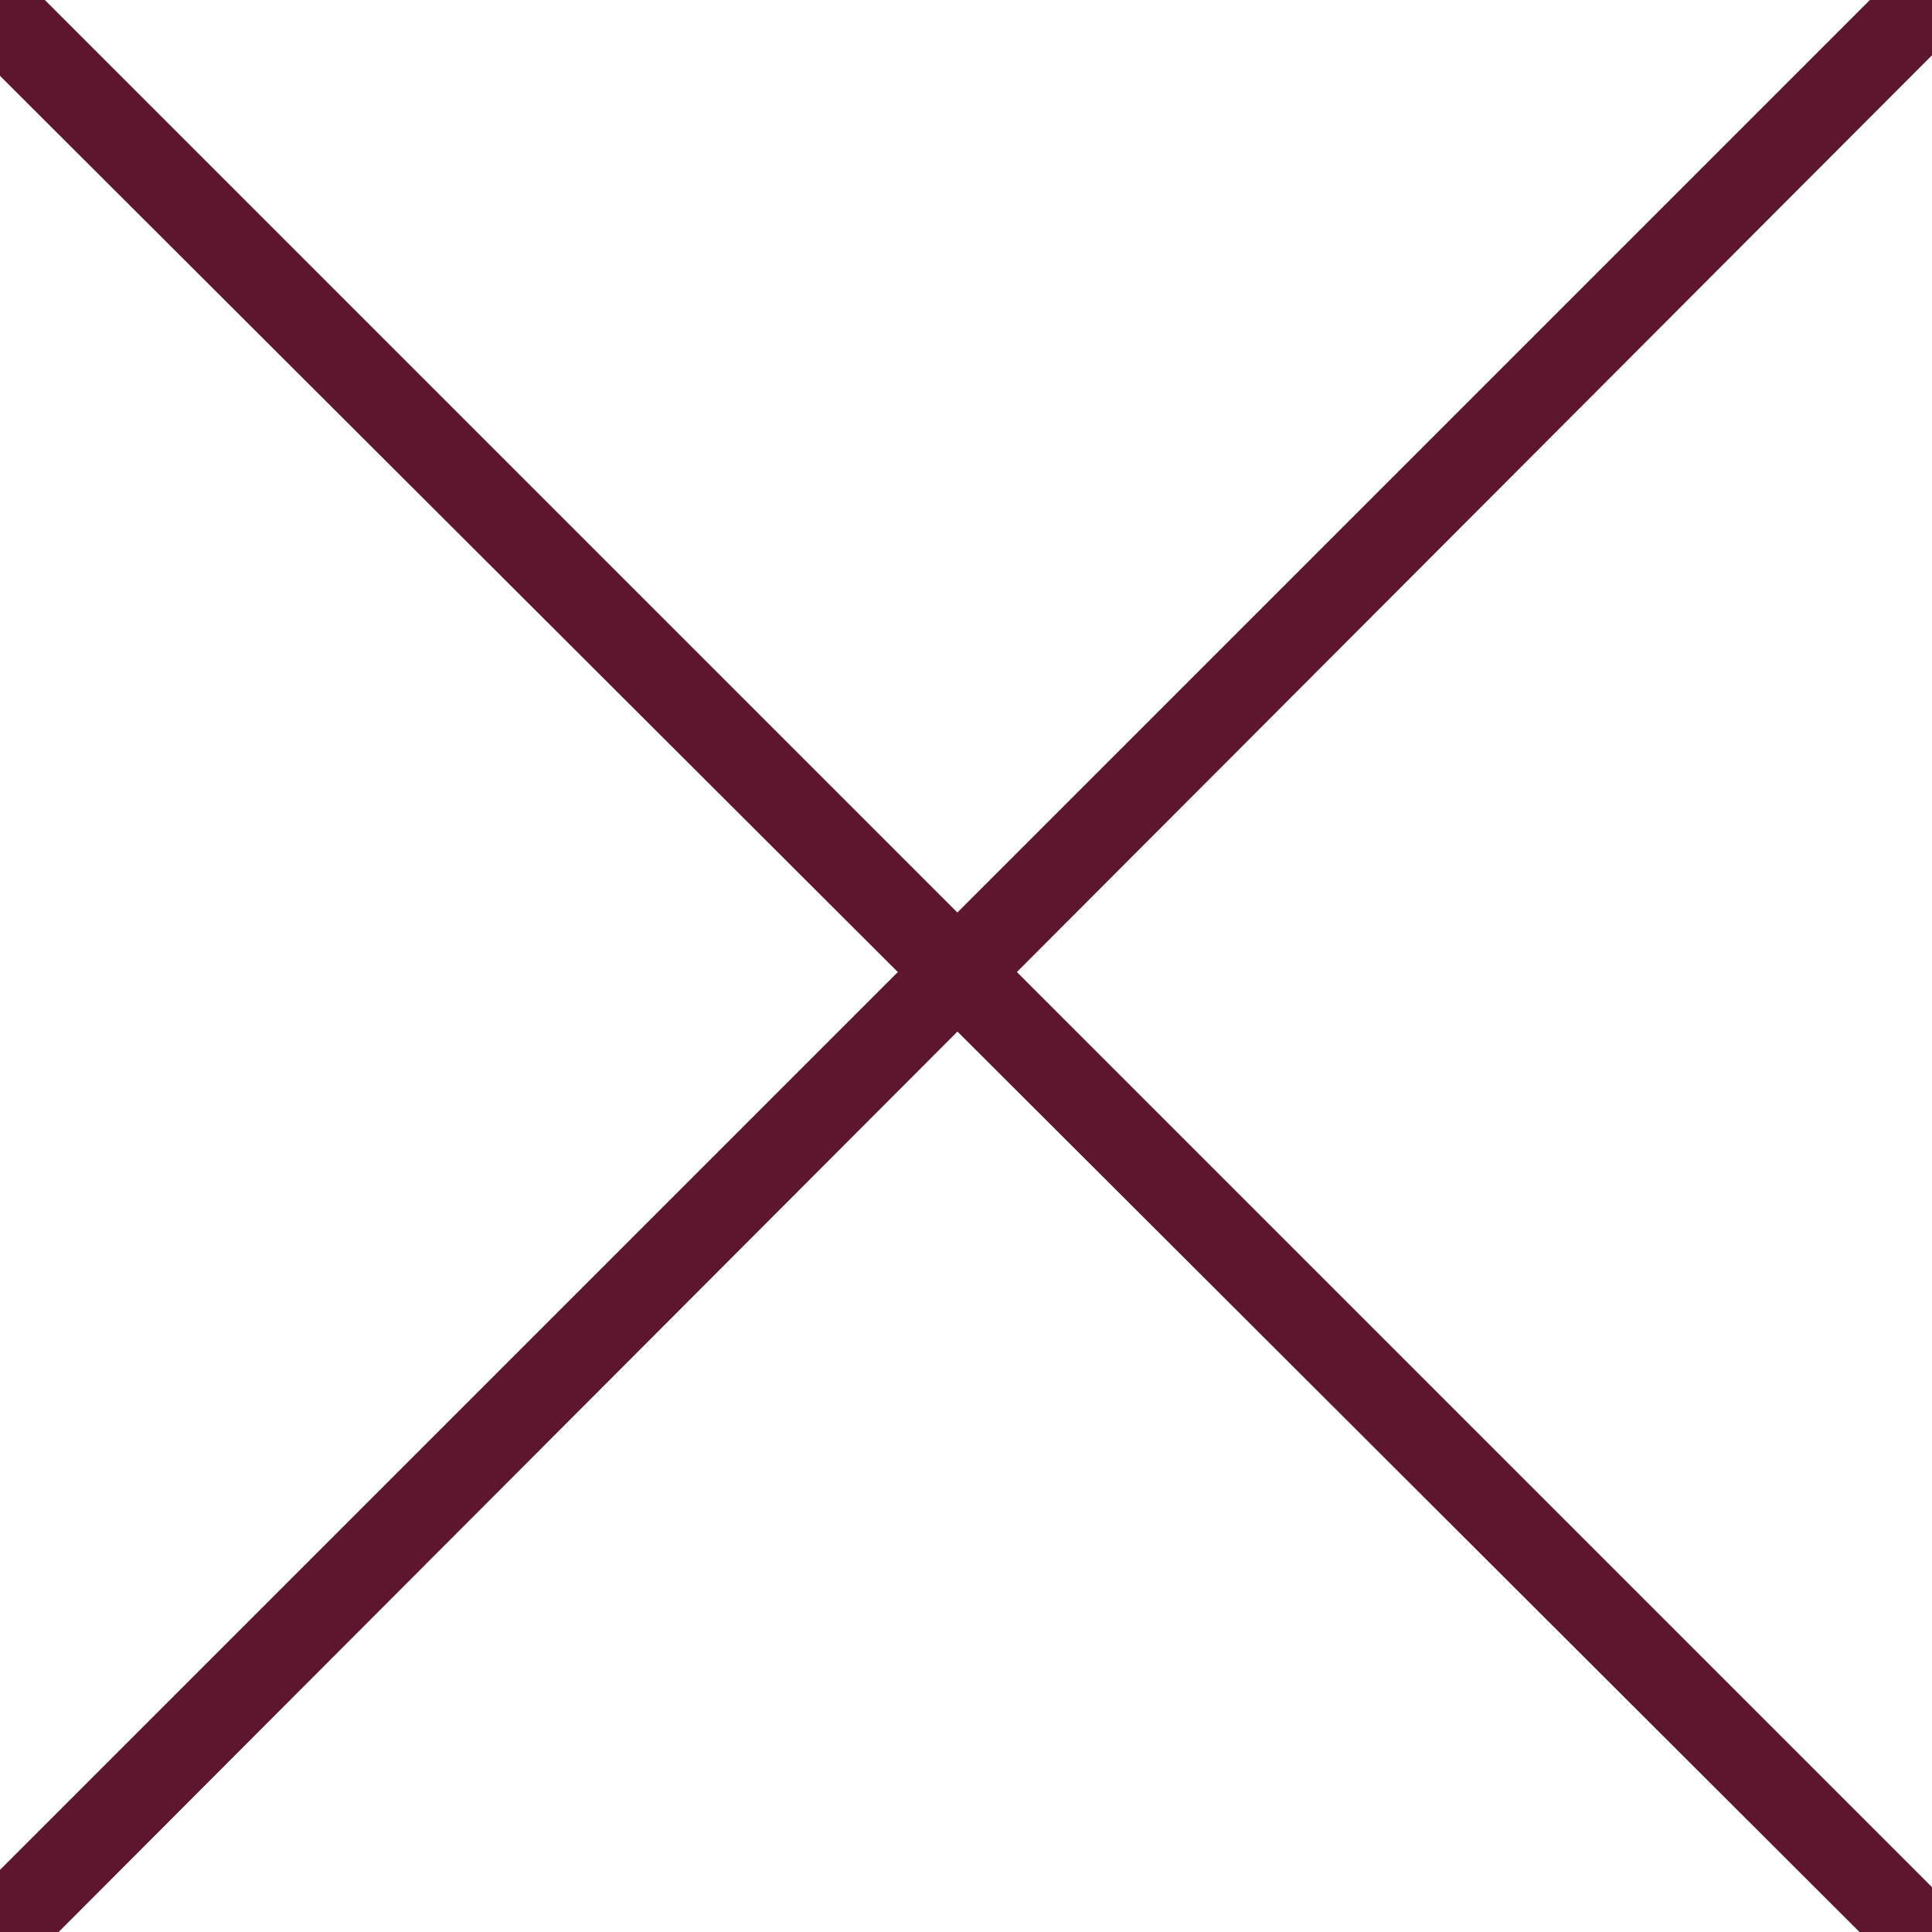 <?xml version="1.0" encoding="UTF-8"?>
<svg id="_レイヤー_1" xmlns="http://www.w3.org/2000/svg" version="1.1" viewBox="0 0 56 56">
  <!-- Generator: Adobe Illustrator 29.8.1, SVG Export Plug-In . SVG Version: 2.1.1 Build 2)  -->
  <defs>
    <style>
      .st0 {
        fill: #5d162e;
      }
    </style>
  </defs>
  <path class="st0" d="M.4,56.8c-.3,0-.6,0-.9-.4-.5-.5-.5-1.3,0-1.7L55.1-.9c.5-.5,1.3-.5,1.7,0,.5.5.5,1.3,0,1.7L1.3,56.4c-.2.2-.6.4-.9.4Z"/>
  <path class="st0" d="M55.6,57.2c-.3,0-.6,0-.9-.4L-.9,1.3c-.4-.5-.4-1.3,0-1.7S.4-.9.9-.4l55.6,55.6c.5.5.5,1.3,0,1.7-.2.2-.6.4-.9.4h0Z"/>
</svg>